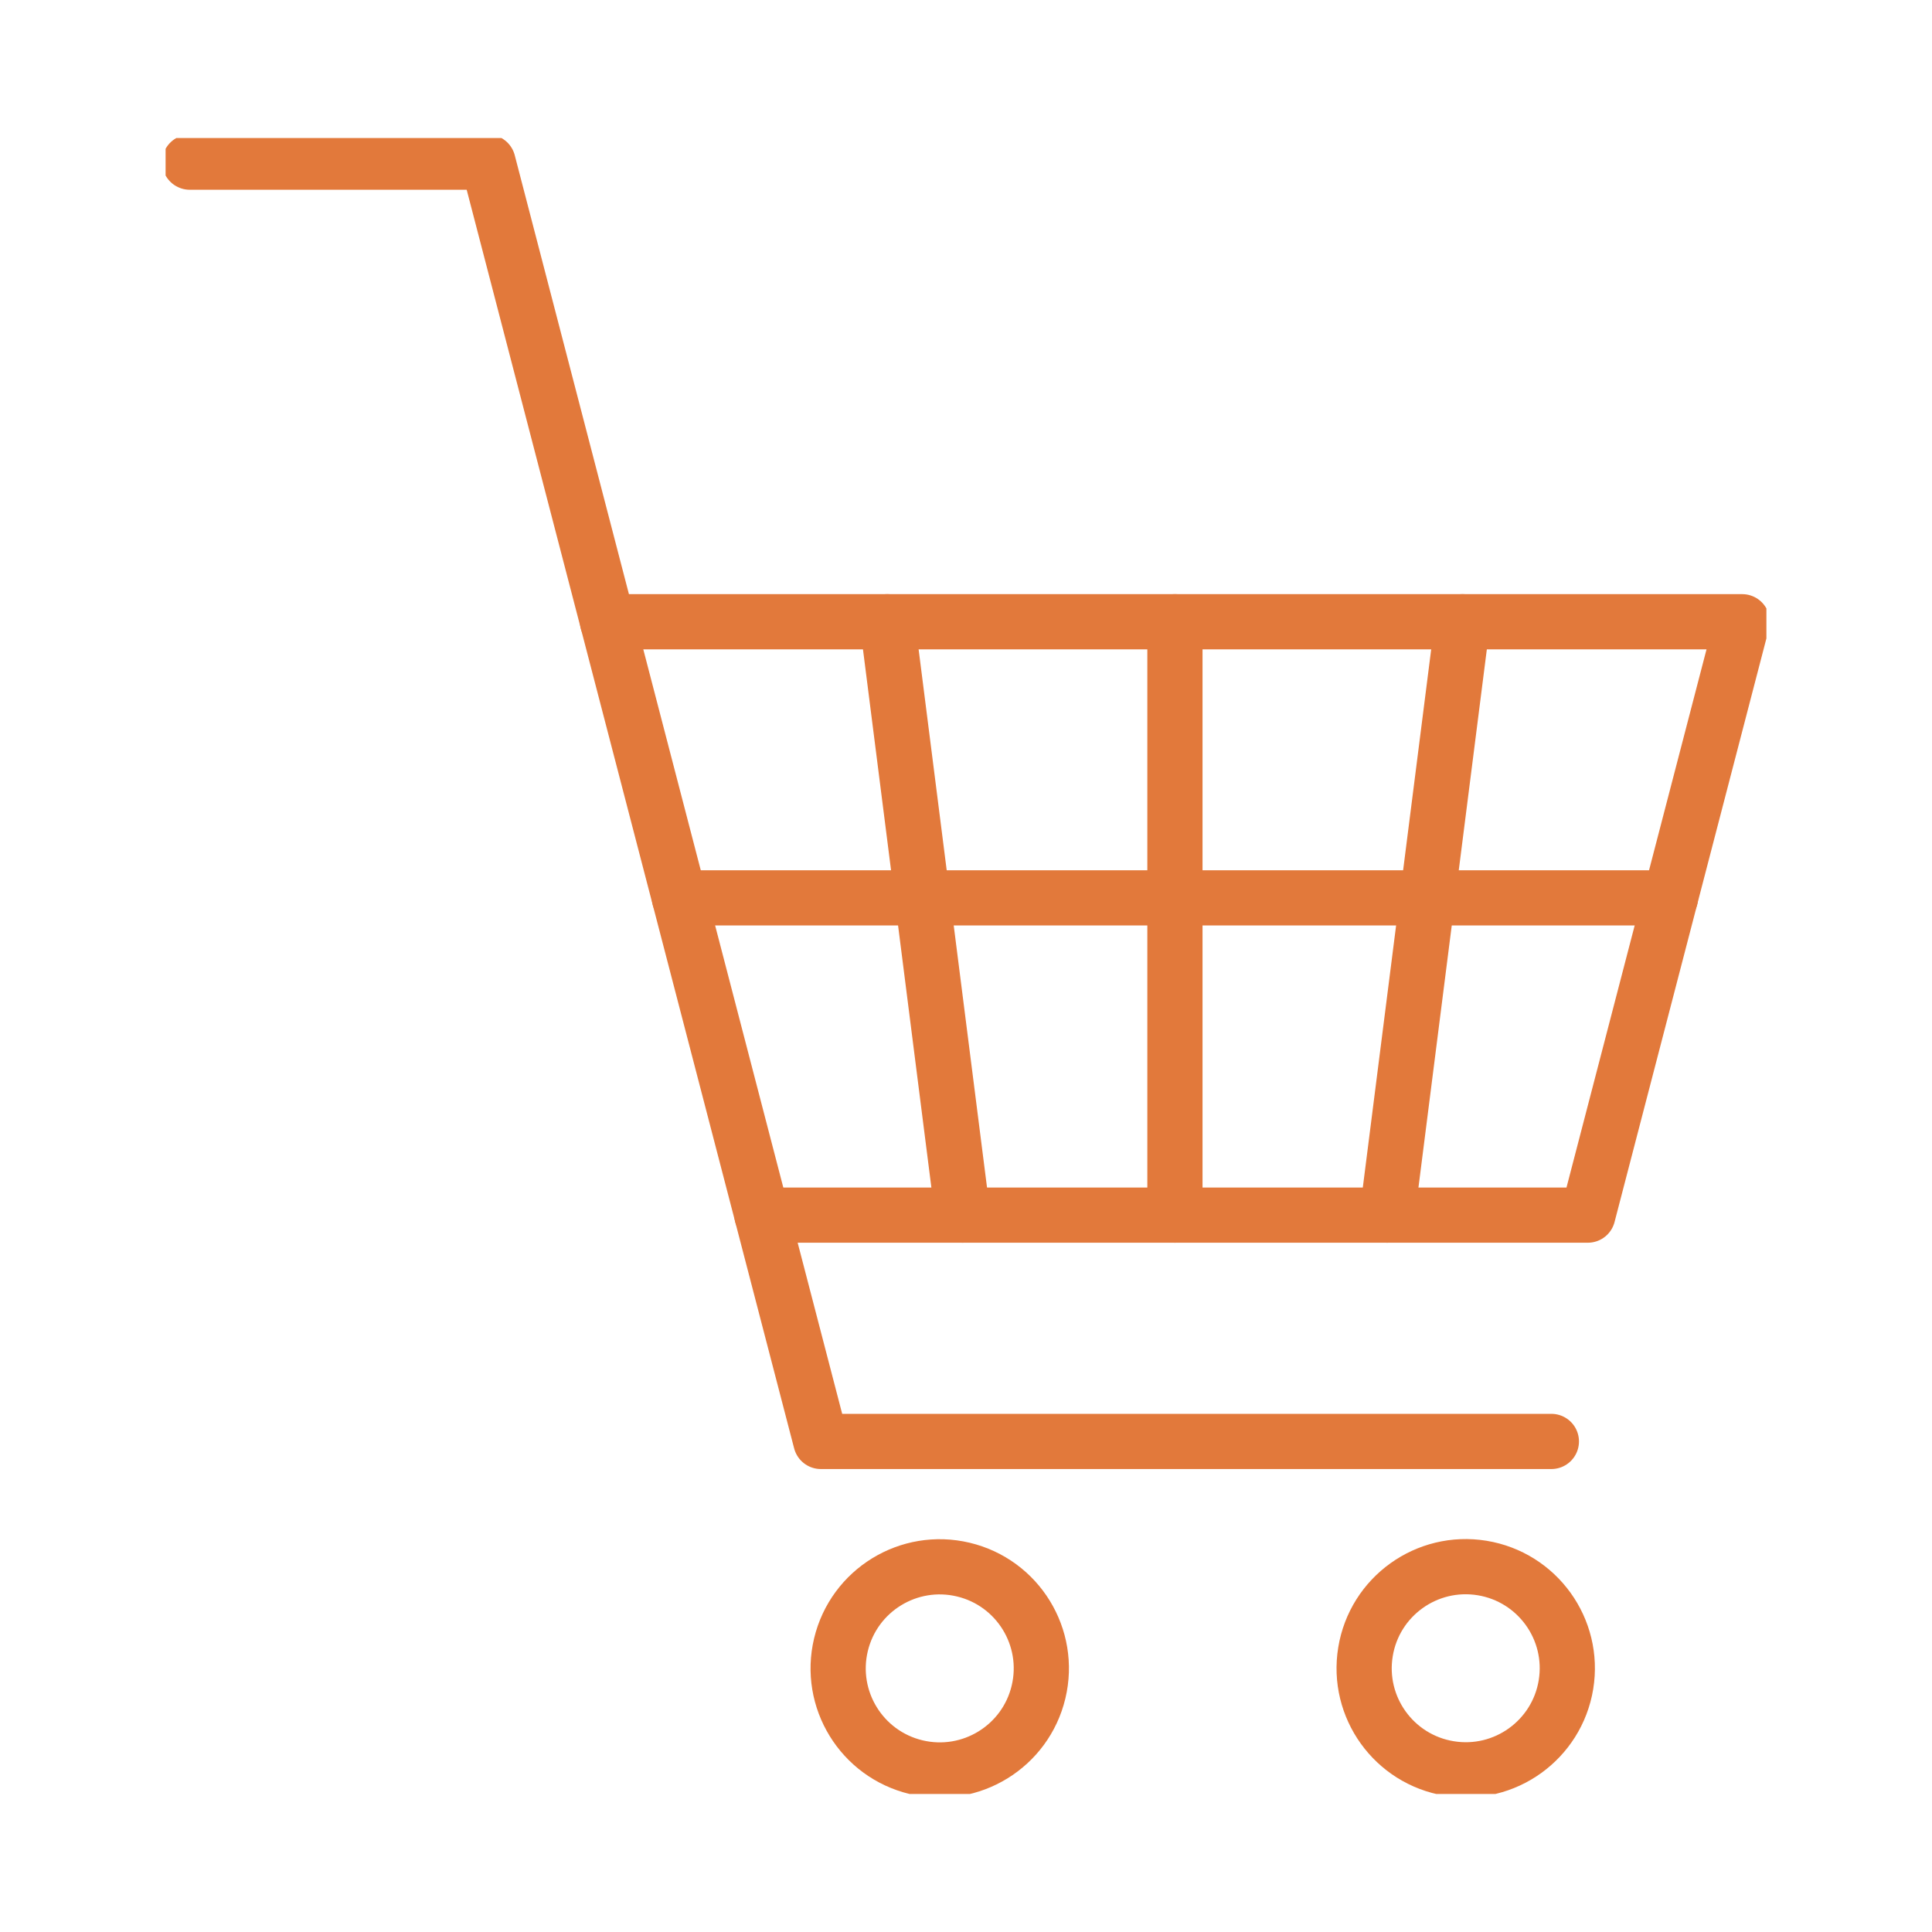 <svg width="70" height="70" viewBox="0 0 70 70" fill="none" xmlns="http://www.w3.org/2000/svg">
<g clip-path="url(#clip0_732_1657)">
<path d="M6.875 5.875H17.682L29.741 52.226H56.209" stroke="#E2793B" stroke-width="2" stroke-linecap="round" stroke-linejoin="round"/>
<path d="M22.012 22.527H63.124L57.53 44.026H27.606" stroke="#E2793B" stroke-width="2" stroke-linecap="round" stroke-linejoin="round"/>
<path d="M42.57 22.527V44.026" stroke="#E2793B" stroke-width="2" stroke-linecap="round" stroke-linejoin="round"/>
<path d="M52.99 22.527L50.258 44.026" stroke="#E2793B" stroke-width="2" stroke-linecap="round" stroke-linejoin="round"/>
<path d="M32.148 22.527L34.881 44.026" stroke="#E2793B" stroke-width="2" stroke-linecap="round" stroke-linejoin="round"/>
<path d="M24.617 32.531H60.524" stroke="#E2793B" stroke-width="2" stroke-linecap="round" stroke-linejoin="round"/>
<path d="M37.628 61.305C38.101 59.328 36.882 57.343 34.905 56.87C32.928 56.397 30.942 57.616 30.469 59.593C29.997 61.57 31.216 63.555 33.193 64.028C35.17 64.501 37.156 63.281 37.628 61.305Z" stroke="#E2793B" stroke-width="2" stroke-linecap="round" stroke-linejoin="round"/>
<path d="M56.738 61.038C57.066 59.033 55.706 57.141 53.7 56.812C51.695 56.484 49.802 57.843 49.474 59.849C49.145 61.855 50.505 63.747 52.511 64.075C54.517 64.404 56.409 63.044 56.738 61.038Z" stroke="#E2793B" stroke-width="2" stroke-linecap="round" stroke-linejoin="round"/>
</g>
<defs>
<clipPath id="clip0_732_1657">
<rect width="58" height="60" fill="white" transform="translate(6 5)"/>
</clipPath>
</defs>
</svg>
